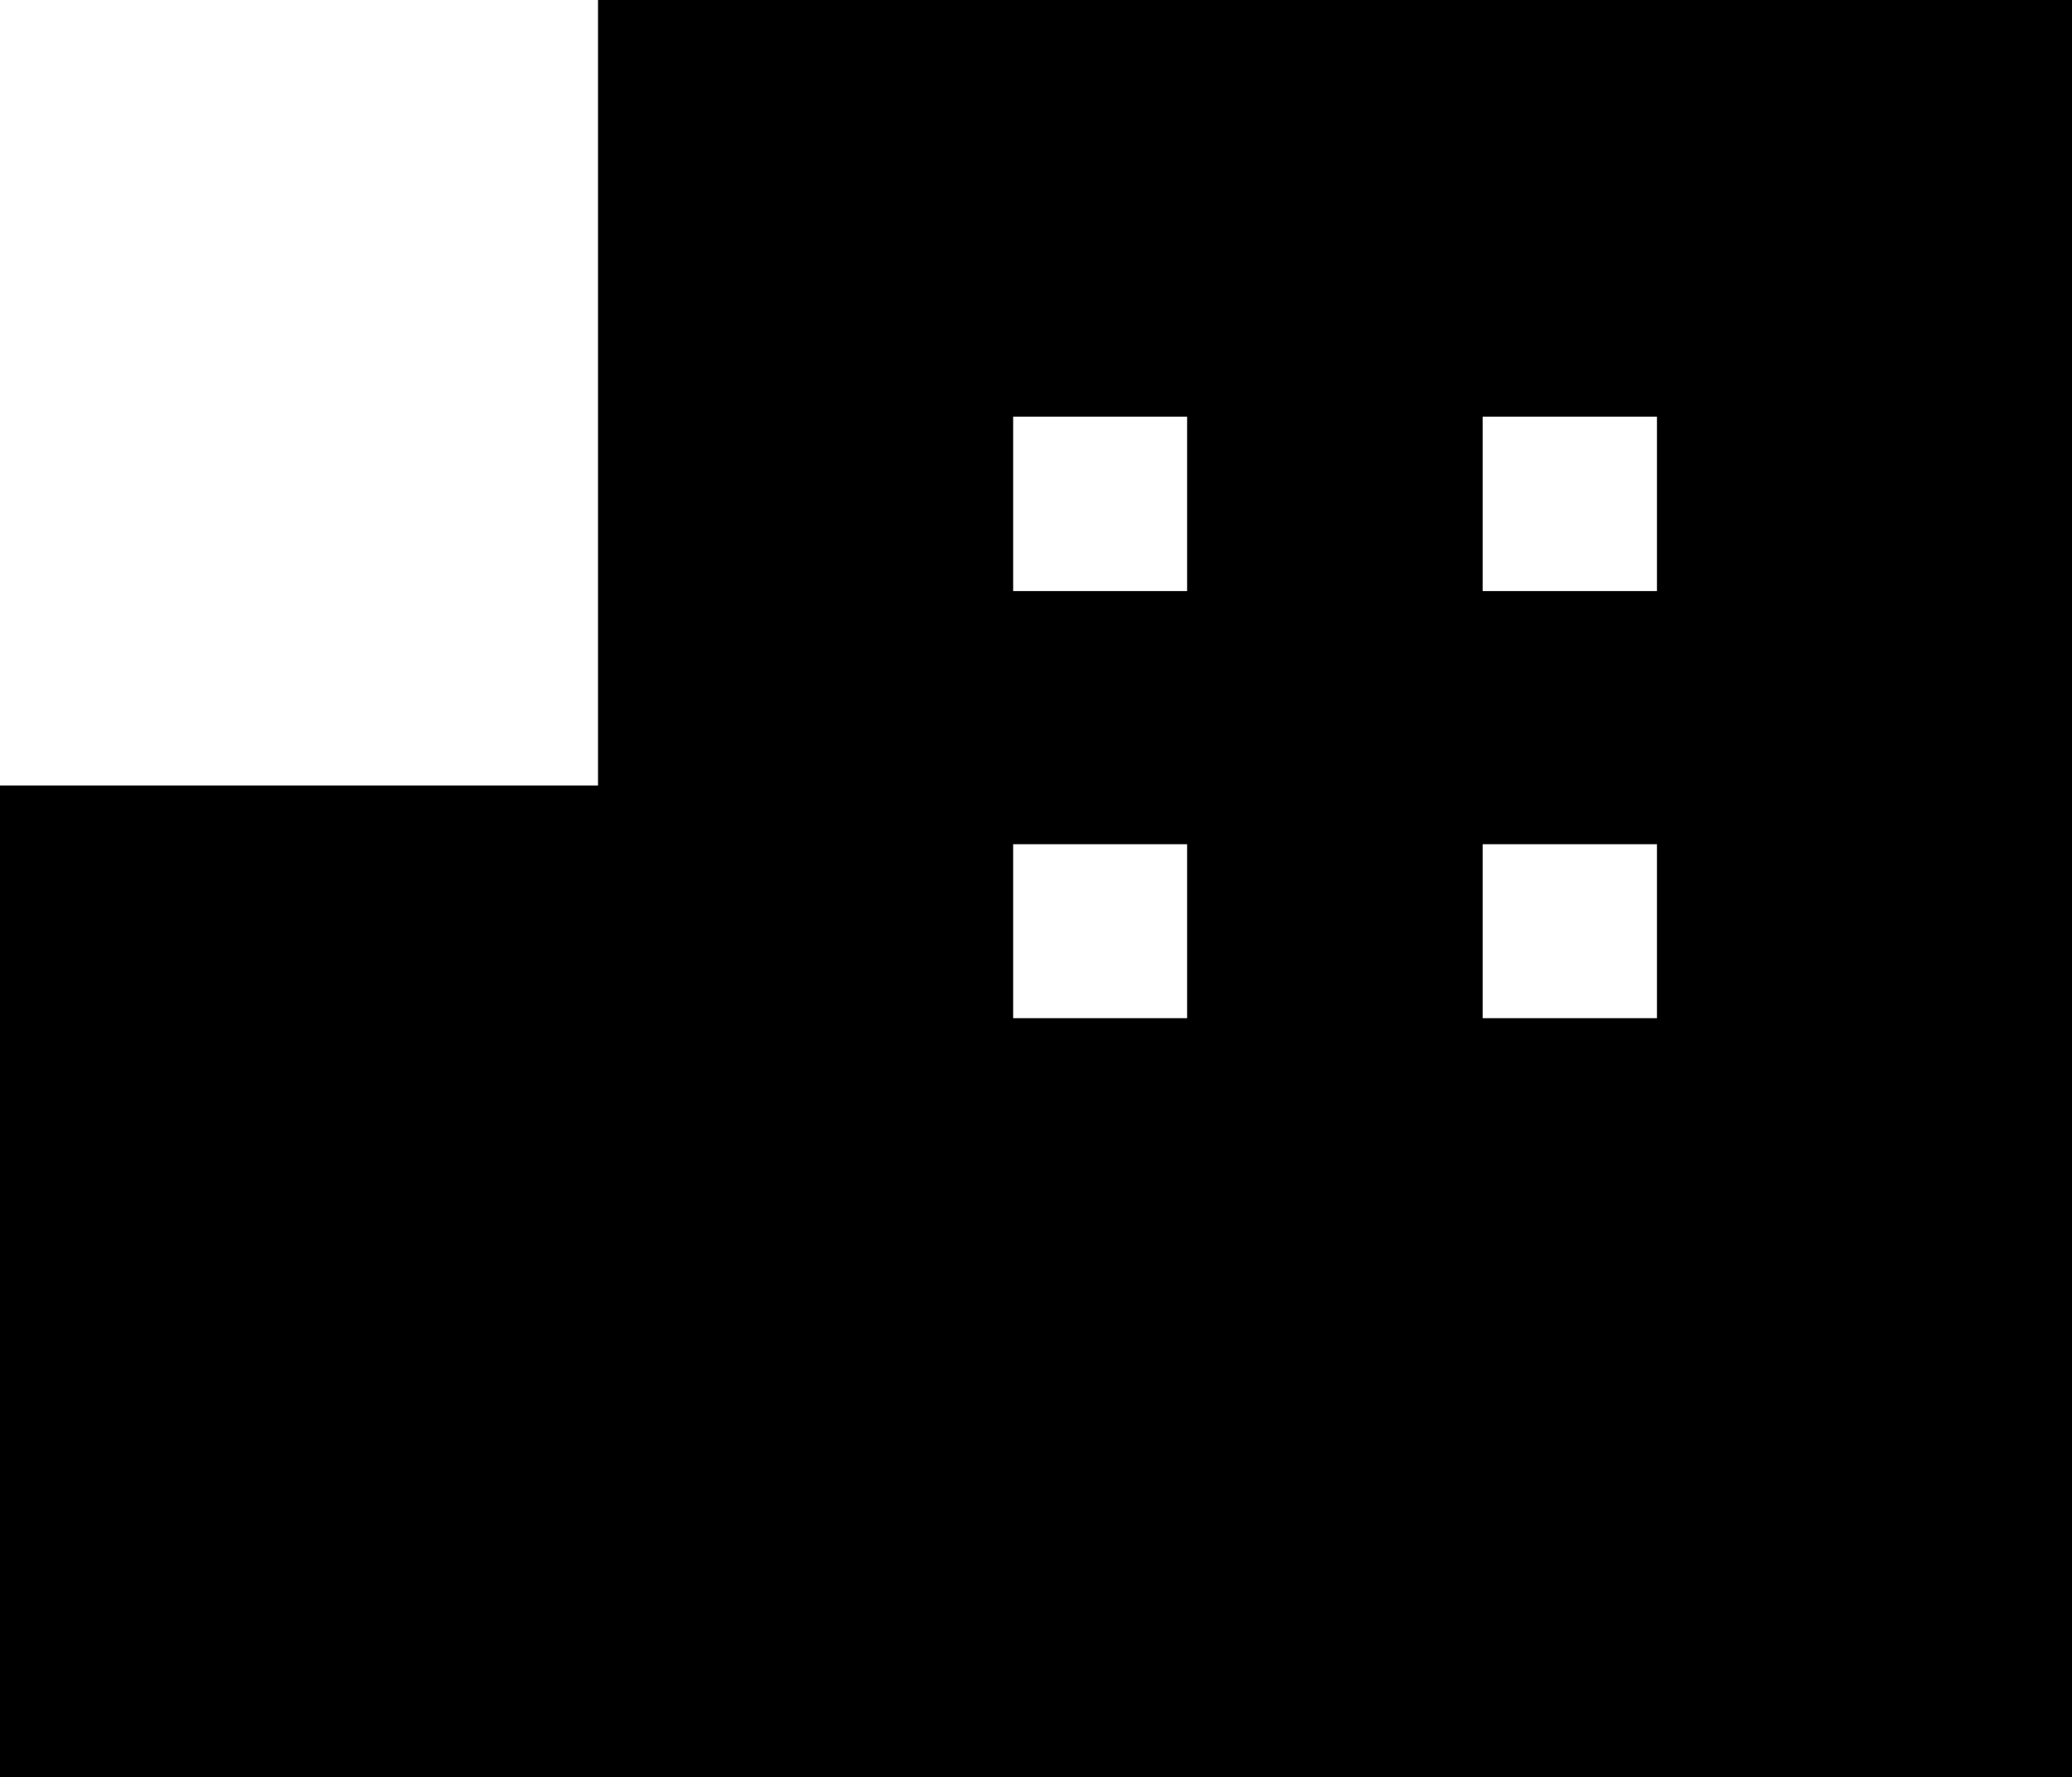 <svg xmlns="http://www.w3.org/2000/svg" width="23.214" height="19.912" viewBox="0 0 23.214 19.912">
  <path id="Path_127059" data-name="Path 127059" d="M13.351,9.458H15.3v1.949H13.351Zm5.26,0h1.953v1.949H18.611Zm-5.26-4.79H15.3V6.622H13.351Zm5.26,0h1.953V6.622H18.611ZM8.7,0V8.8H2V19.912H25.214V0Z" transform="translate(-2)"/>
</svg>
